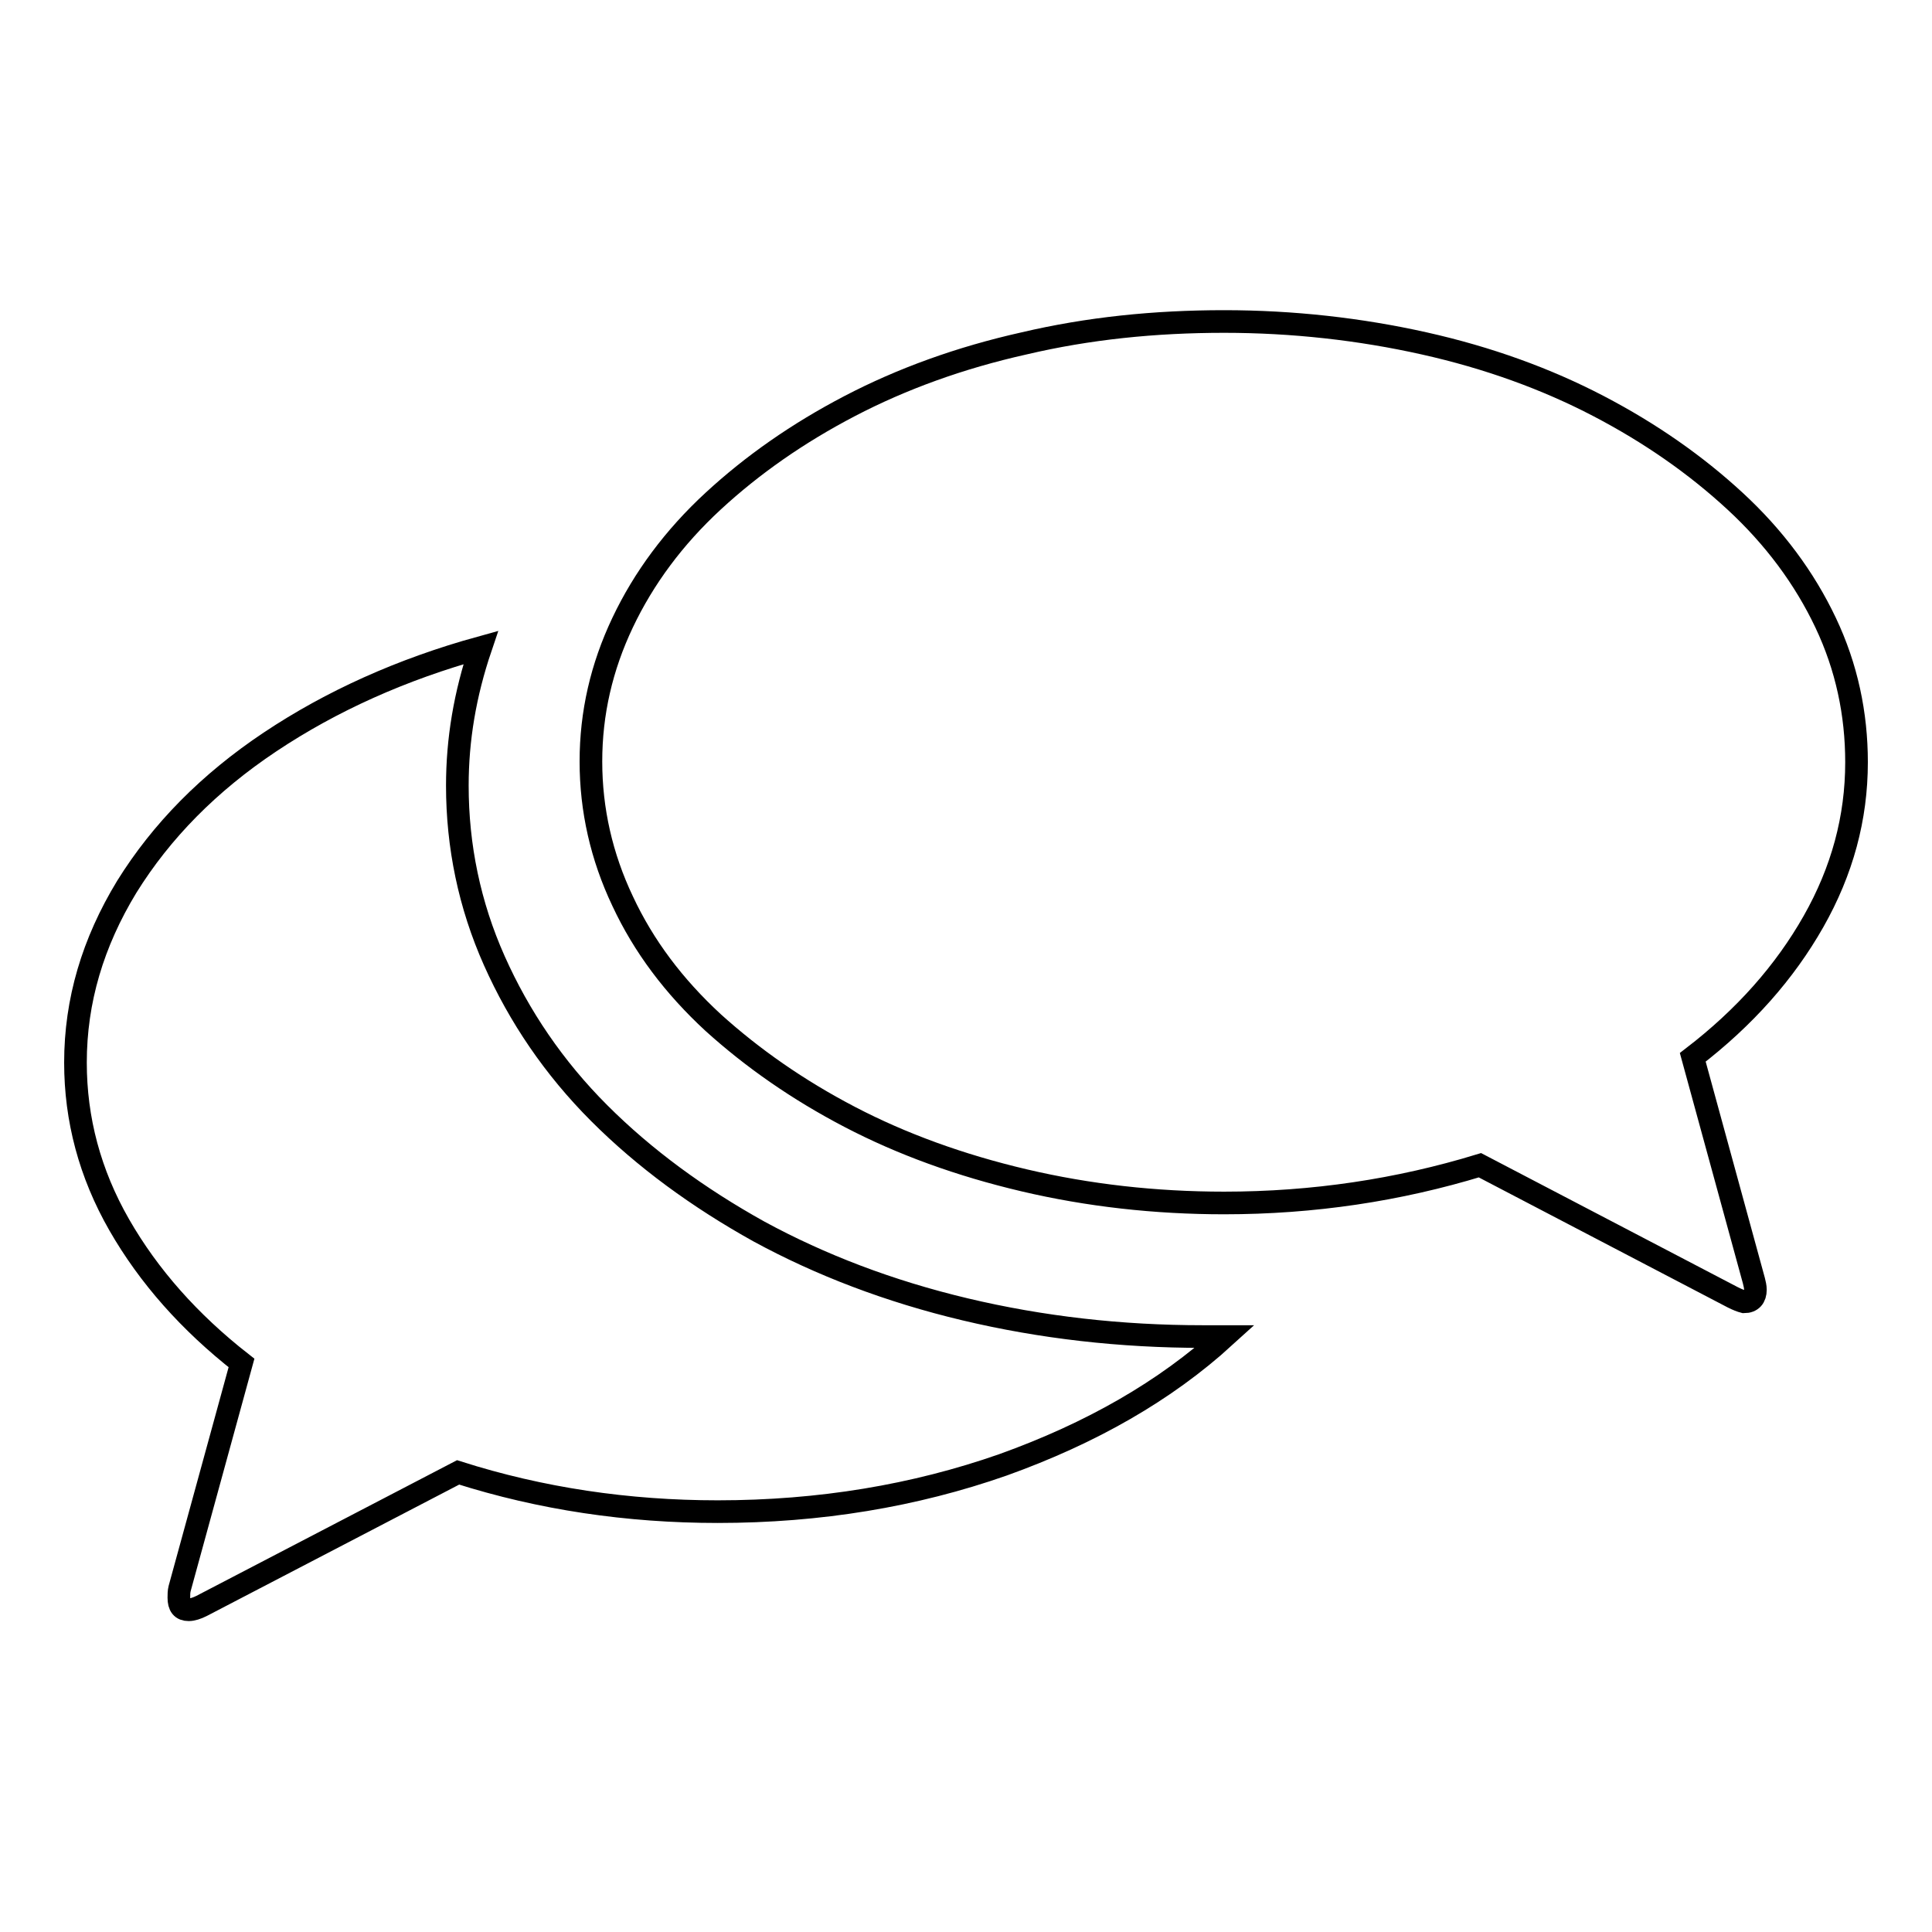 <?xml version="1.0" encoding="utf-8"?>
<!-- Svg Vector Icons : http://www.onlinewebfonts.com/icon -->
<!DOCTYPE svg PUBLIC "-//W3C//DTD SVG 1.1//EN" "http://www.w3.org/Graphics/SVG/1.1/DTD/svg11.dtd">
<svg version="1.1" xmlns="http://www.w3.org/2000/svg" xmlns:xlink="http://www.w3.org/1999/xlink" x="0px" y="0px" viewBox="0 0 256 256" enable-background="new 0 0 256 256" xml:space="preserve">
<g><g><g><path stroke-width="3" fill-opacity="0" stroke="#000000"  d="M229.6,171.9l-33.5-17.5c-10.8,3.3-22.1,5-33.9,5c-9.1,0-18-1-26.5-3c-8.5-2-16.2-4.8-23.1-8.4c-6.9-3.6-12.9-7.8-18.1-12.5c-5.2-4.8-9.2-10.1-12-16.1c-2.8-5.9-4.2-12.1-4.2-18.5c0-6.4,1.4-12.5,4.2-18.4c2.8-5.9,6.8-11.3,12-16.1c5.2-4.8,11.2-9,18.1-12.6c6.9-3.6,14.6-6.4,23.1-8.3c8.5-2,17.3-2.9,26.5-2.9c9.1,0,18,1,26.5,2.9s16.2,4.7,23.1,8.3c6.9,3.6,12.9,7.8,18.1,12.6c5.2,4.8,9.2,10.2,12,16.1S246,94.6,246,101c0,7.4-1.9,14.4-5.7,21.1c-3.8,6.7-9.1,12.7-16,18l8.1,29.6c0.1,0.4,0.2,0.8,0.2,1.2c0,1-0.5,1.6-1.5,1.6C230.7,172.4,230.2,172.2,229.6,171.9z M26.7,212.8c-0.6,0.3-1.2,0.5-1.7,0.5c-0.9,0-1.3-0.5-1.3-1.6c0-0.4,0-0.8,0.1-1.2l8.2-29.9c-6.9-5.4-12.3-11.5-16.2-18.3c-3.9-6.8-5.8-14-5.8-21.5c0-8.2,2.3-15.9,6.8-23.3c4.6-7.4,10.9-13.8,19-19.2c8.1-5.4,17.4-9.6,27.9-12.5c-2.1,6.2-3.1,12.2-3.1,18.3c0,8,1.6,15.8,4.9,23.2c3.3,7.4,7.9,14.2,13.9,20.2c6,6,13.1,11.2,21.2,15.7c8.1,4.4,17.2,7.9,27.3,10.3c10.1,2.4,20.6,3.6,31.5,3.6c0.4,0,0.9,0,1.7,0c0.7,0,1.1,0,1.2,0c-7.9,7.2-17.7,12.8-29.4,17c-11.7,4.1-24.3,6.2-37.8,6.2c-11.9,0-23.4-1.7-34.4-5.2L26.7,212.8z"/></g></g></g>
</svg>